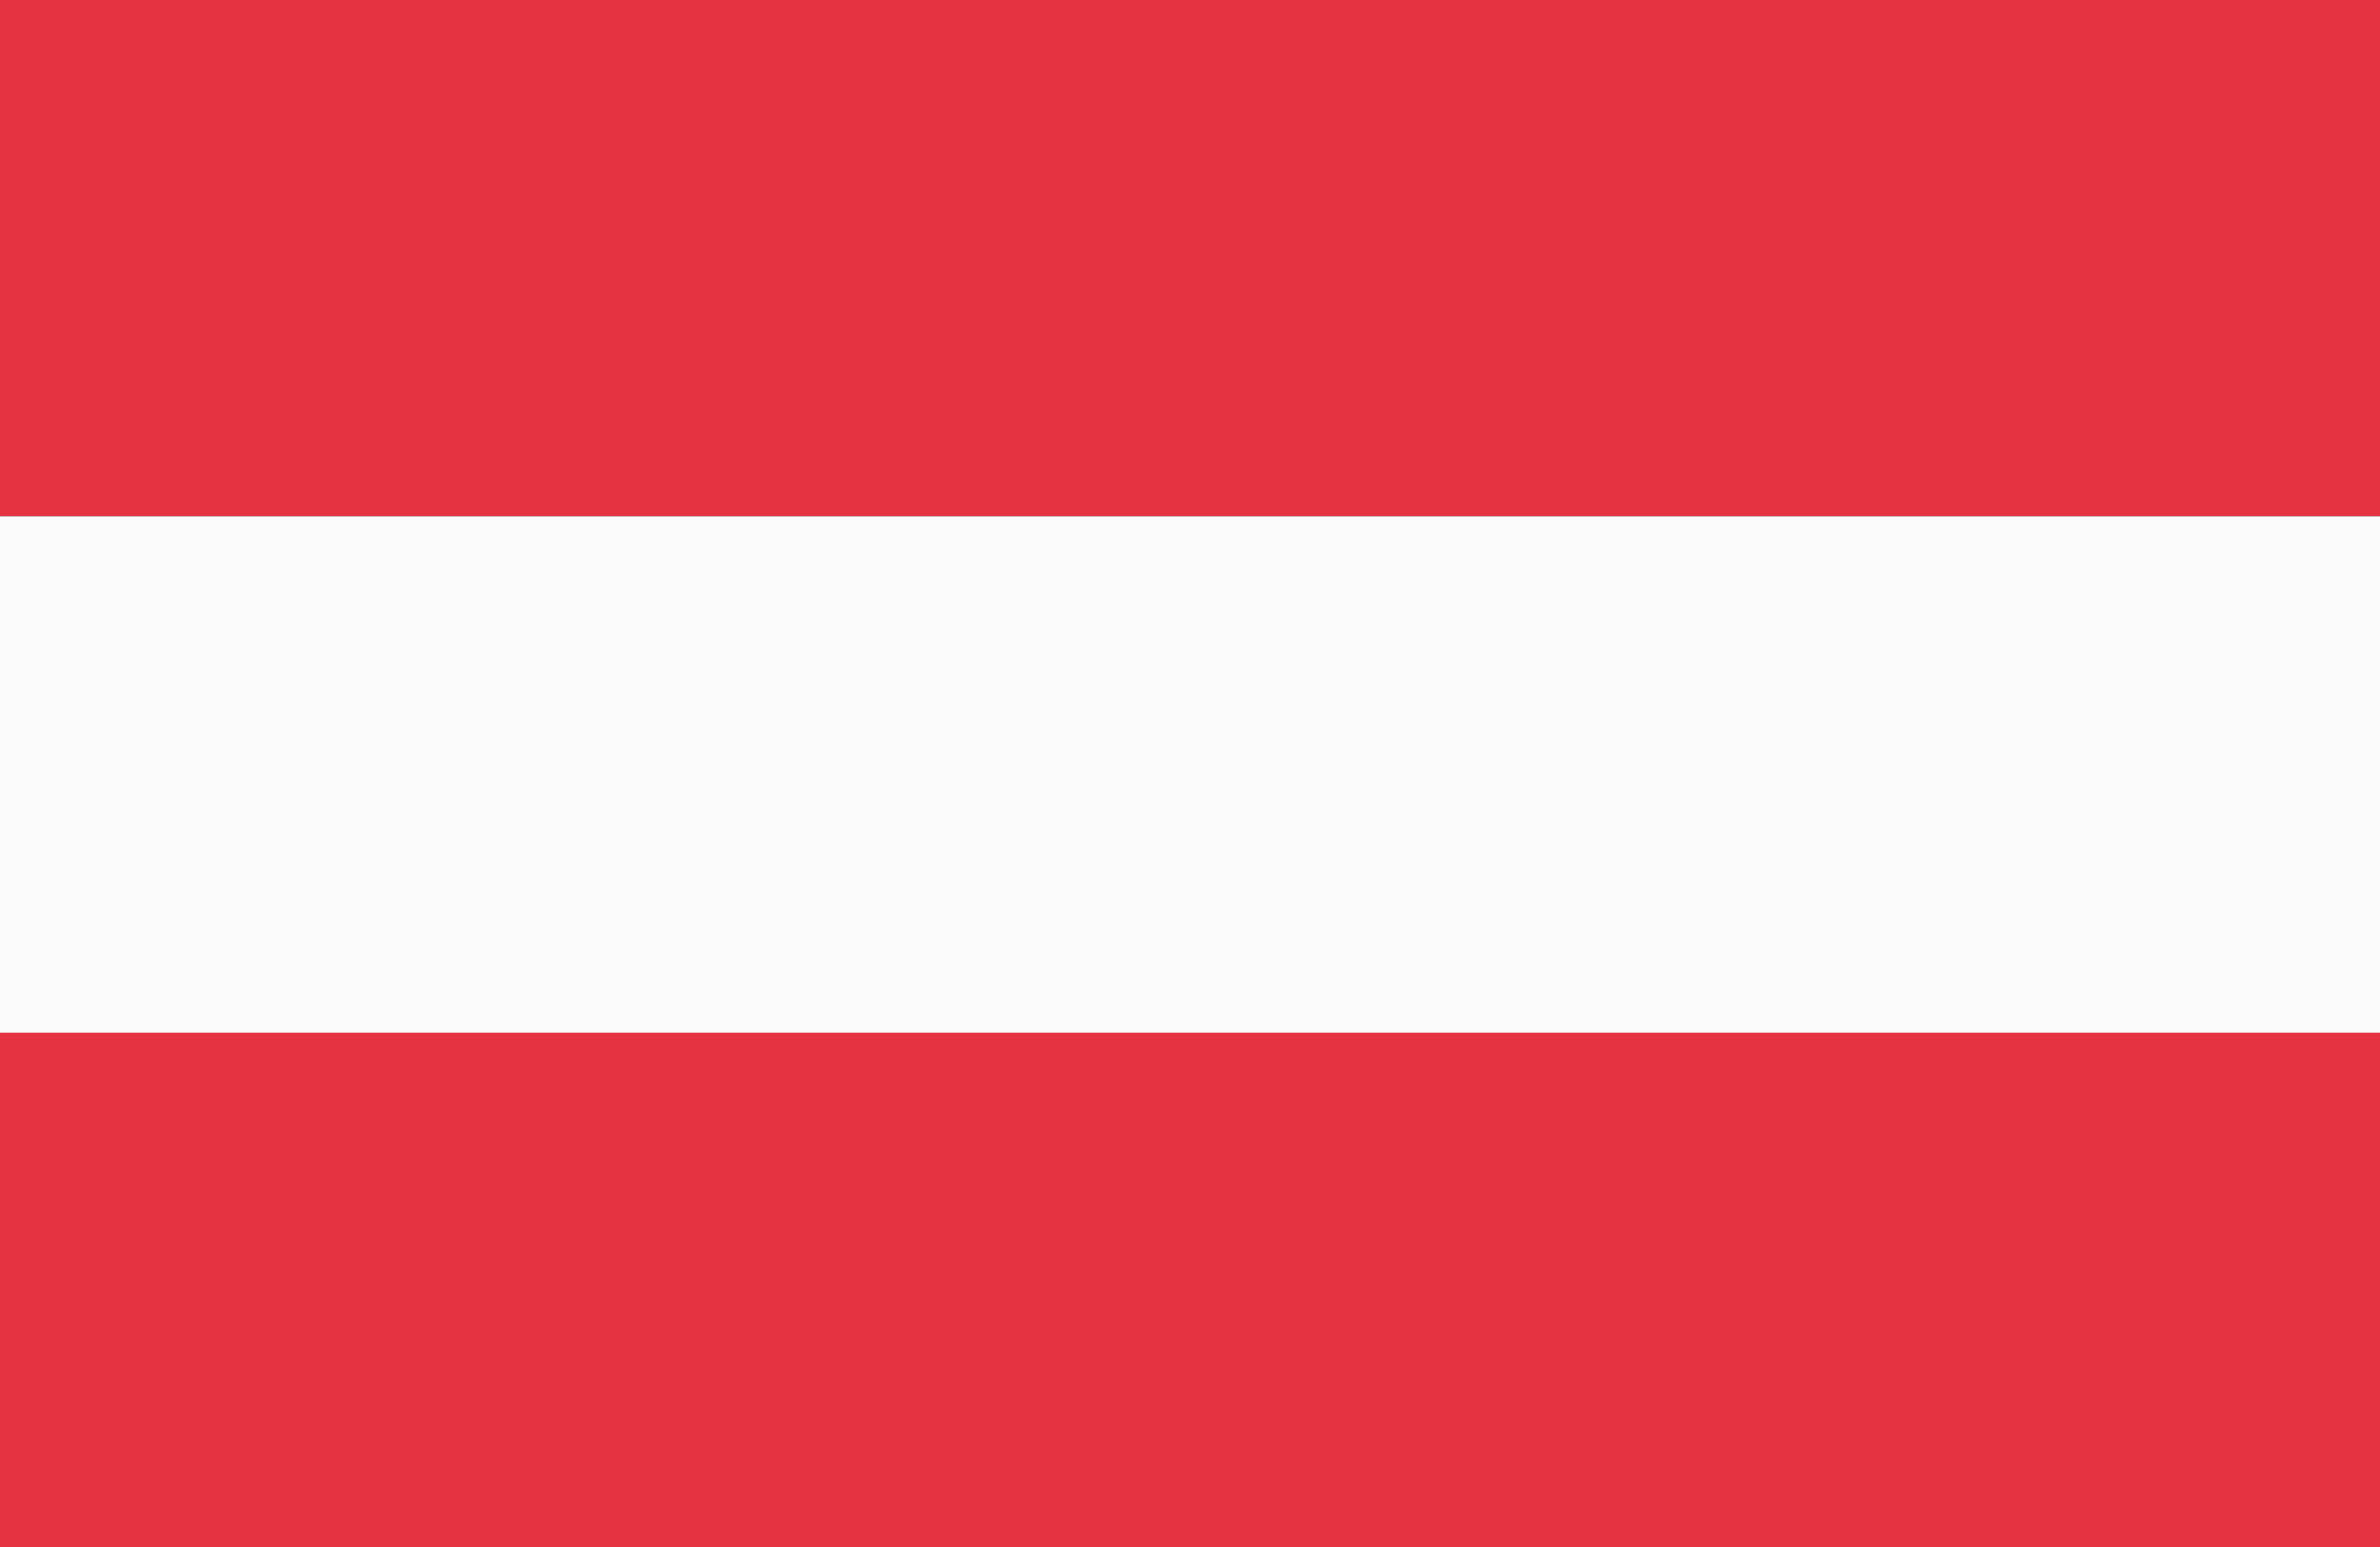 <?xml version="1.0" encoding="utf-8"?>
<!-- Generator: Adobe Illustrator 25.2.3, SVG Export Plug-In . SVG Version: 6.00 Build 0)  -->
<svg version="1.1" id="Ebene_1" xmlns="http://www.w3.org/2000/svg" xmlns:xlink="http://www.w3.org/1999/xlink" x="0px" y="0px"
	 viewBox="0 0 15.58 10.13" style="enable-background:new 0 0 15.58 10.13;" xml:space="preserve">
<rect x="0" y="0" width="15.58" height="10.13" fill="#333333" stroke="none"/>
<style type="text/css">
	.st0{fill:#E63342;}
	.st1{fill:#FBFBFB;}
</style>
<g>
	<rect x="0" y="6.75" class="st0" width="15.58" height="3.38"/>
	<rect x="0" y="0" class="st0" width="15.58" height="3.38"/>
	<rect x="0" y="3.38" class="st1" width="15.58" height="3.38"/>
</g>
</svg>
